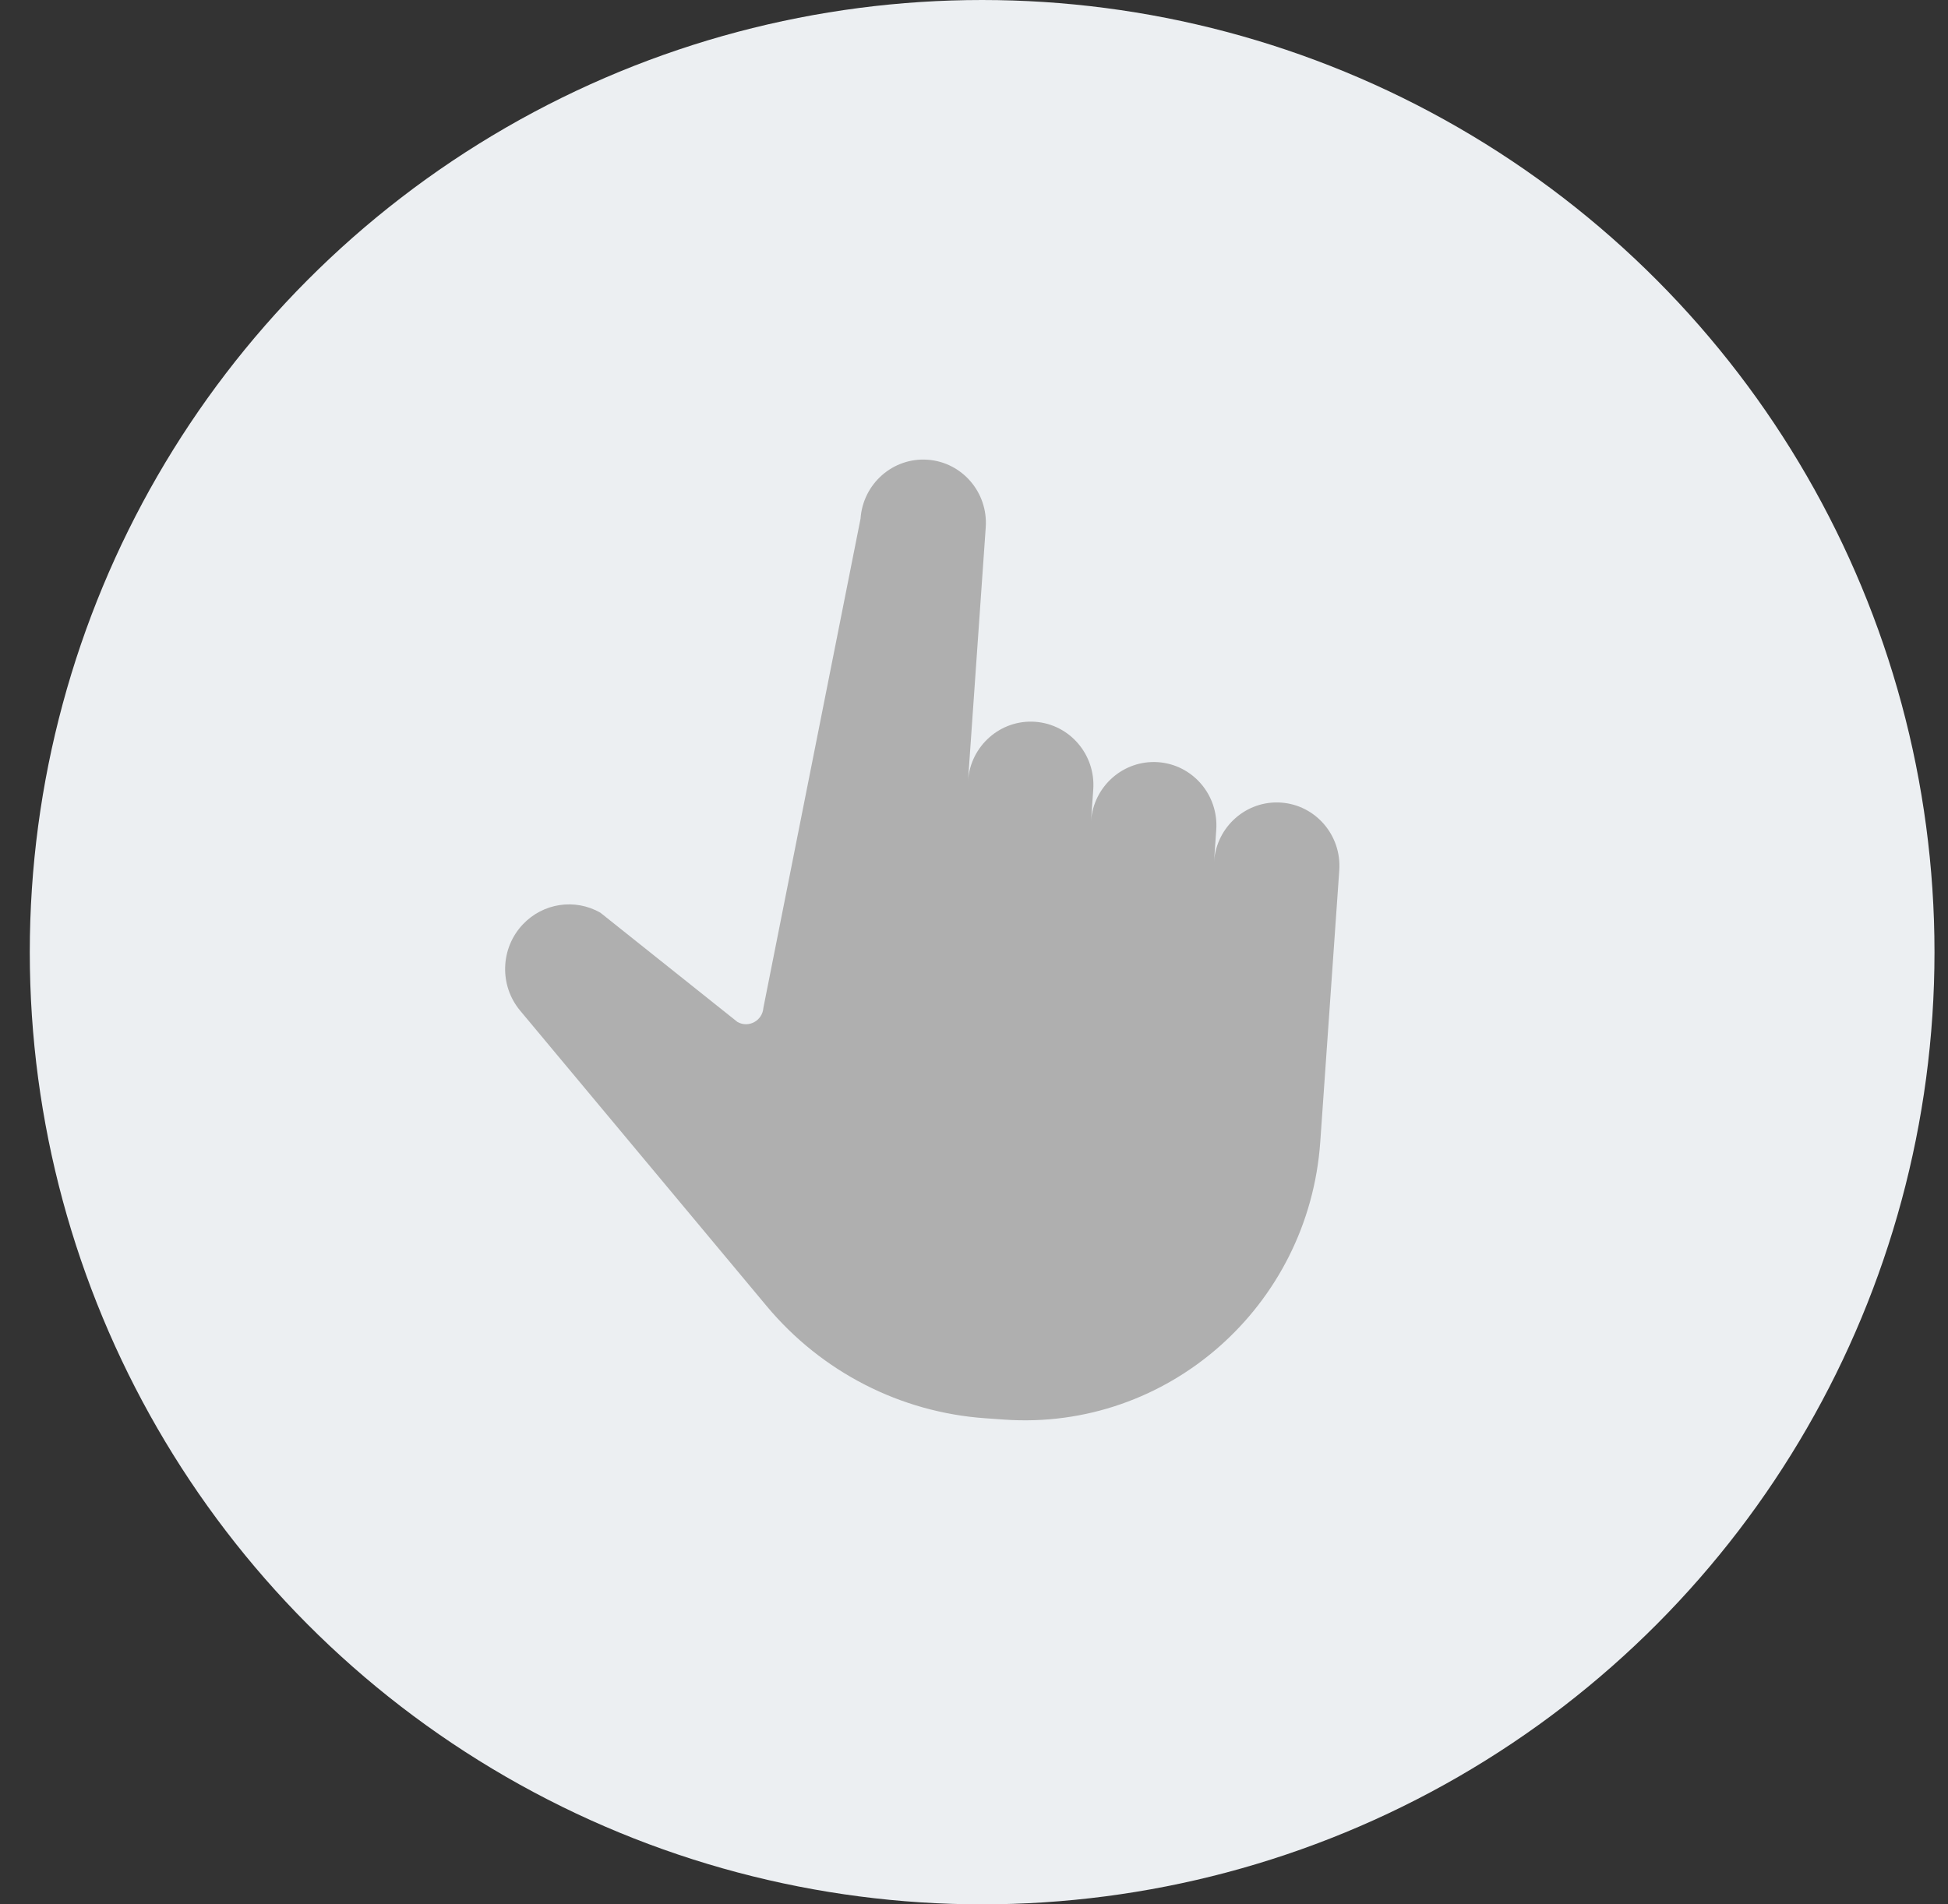 <svg width="45" height="44" viewBox="0 0 45 44" fill="none" xmlns="http://www.w3.org/2000/svg">
<rect x="0" y="0" width="45" height="44" fill="#333333" stroke="none"/>
<circle cx="22.688" cy="22" r="22" fill="#ECEFF2"/>
<path d="M19.879 11.984C19.935 11.176 20.629 10.566 21.427 10.622C22.226 10.678 22.828 11.378 22.771 12.186L22.362 18.039C22.419 17.231 23.112 16.621 23.911 16.677C24.709 16.733 25.311 17.433 25.255 18.241L25.203 18.973C25.26 18.165 25.953 17.555 26.752 17.61C27.551 17.666 28.153 18.367 28.096 19.175L28.045 19.906C28.102 19.098 28.795 18.488 29.594 18.544C30.392 18.6 30.994 19.3 30.938 20.109L30.499 26.381C30.233 30.189 26.965 33.063 23.2 32.8L22.762 32.769C20.801 32.632 18.98 31.698 17.713 30.18L12.016 23.351C11.53 22.769 11.557 21.909 12.078 21.358C12.544 20.864 13.281 20.753 13.868 21.087L17.035 23.612C17.293 23.759 17.614 23.584 17.635 23.285L19.879 11.984Z" fill="#AFAFAF"/>
</svg>
